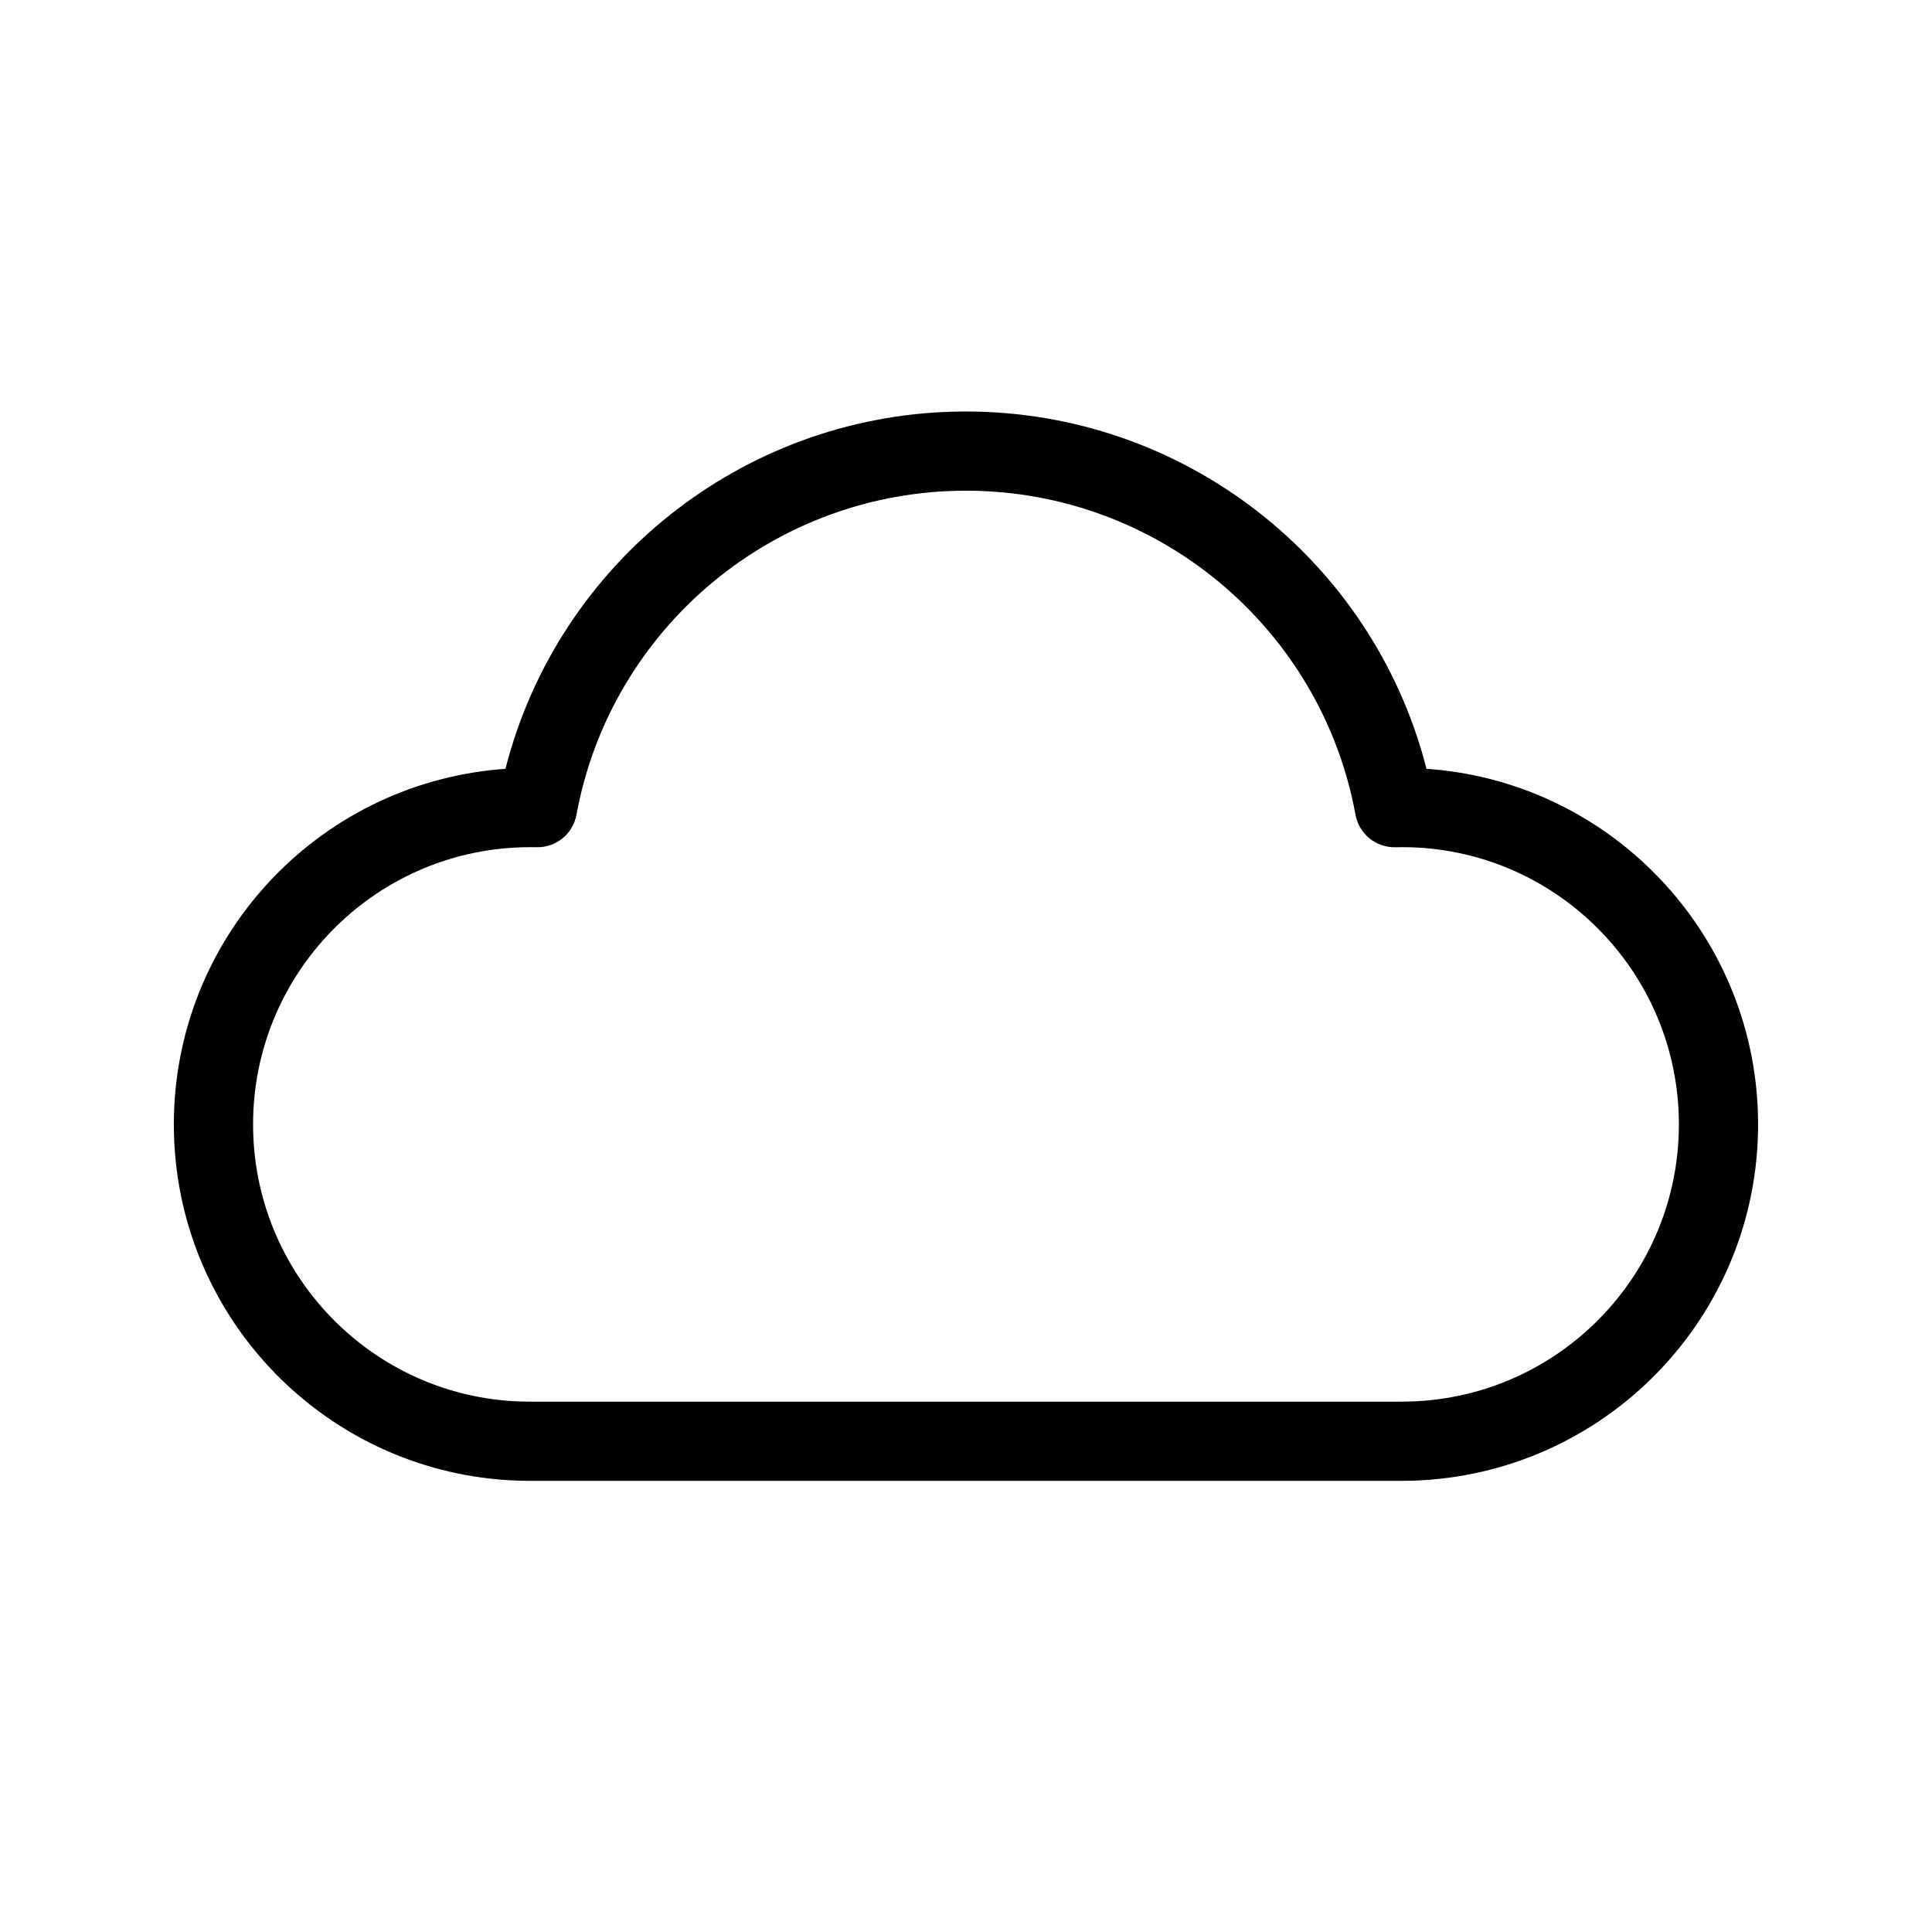 <?xml version="1.0" encoding="UTF-8"?>
<!-- Uploaded to: SVG Repo, www.svgrepo.com, Generator: SVG Repo Mixer Tools -->
<svg fill="#000000" width="800px" height="800px" version="1.1" viewBox="144 144 512 512" xmlns="http://www.w3.org/2000/svg">
 <path d="m396.79 253.09c-56.453 1.418-104.56 40.219-118.62 93.809l-0.215 0.848-1.727 0.137c-48.457 4.285-86.156 44.879-86.156 94.098 0 51.074 40.598 92.859 91.527 94.418l2.777 0.043h231.07l2.777-0.039c51.09-1.562 91.688-43.348 91.688-94.422l-0.039-2.785c-1.395-48.109-38.754-87.199-86.129-91.32l-1.727-0.129-0.199-0.84c-14.328-54.609-63.996-93.855-121.82-93.855zm3.207 20.953c50.863 0 94.164 36.445 103.23 85.887 0.926 5.043 5.356 8.676 10.477 8.602l1.898-0.027c40.426 0.004 73.32 32.898 73.32 73.477 0 39.723-31.578 72.223-71.176 73.434l-2.457 0.039h-230.75l-2.457-0.039c-39.438-1.211-71.016-33.711-71.016-73.434 0-39.727 31.578-72.227 71.176-73.438l2.457-0.039 1.508 0.02c5.156 0.117 9.629-3.527 10.559-8.598 9.066-49.438 52.363-85.883 103.23-85.883z"/>
</svg>